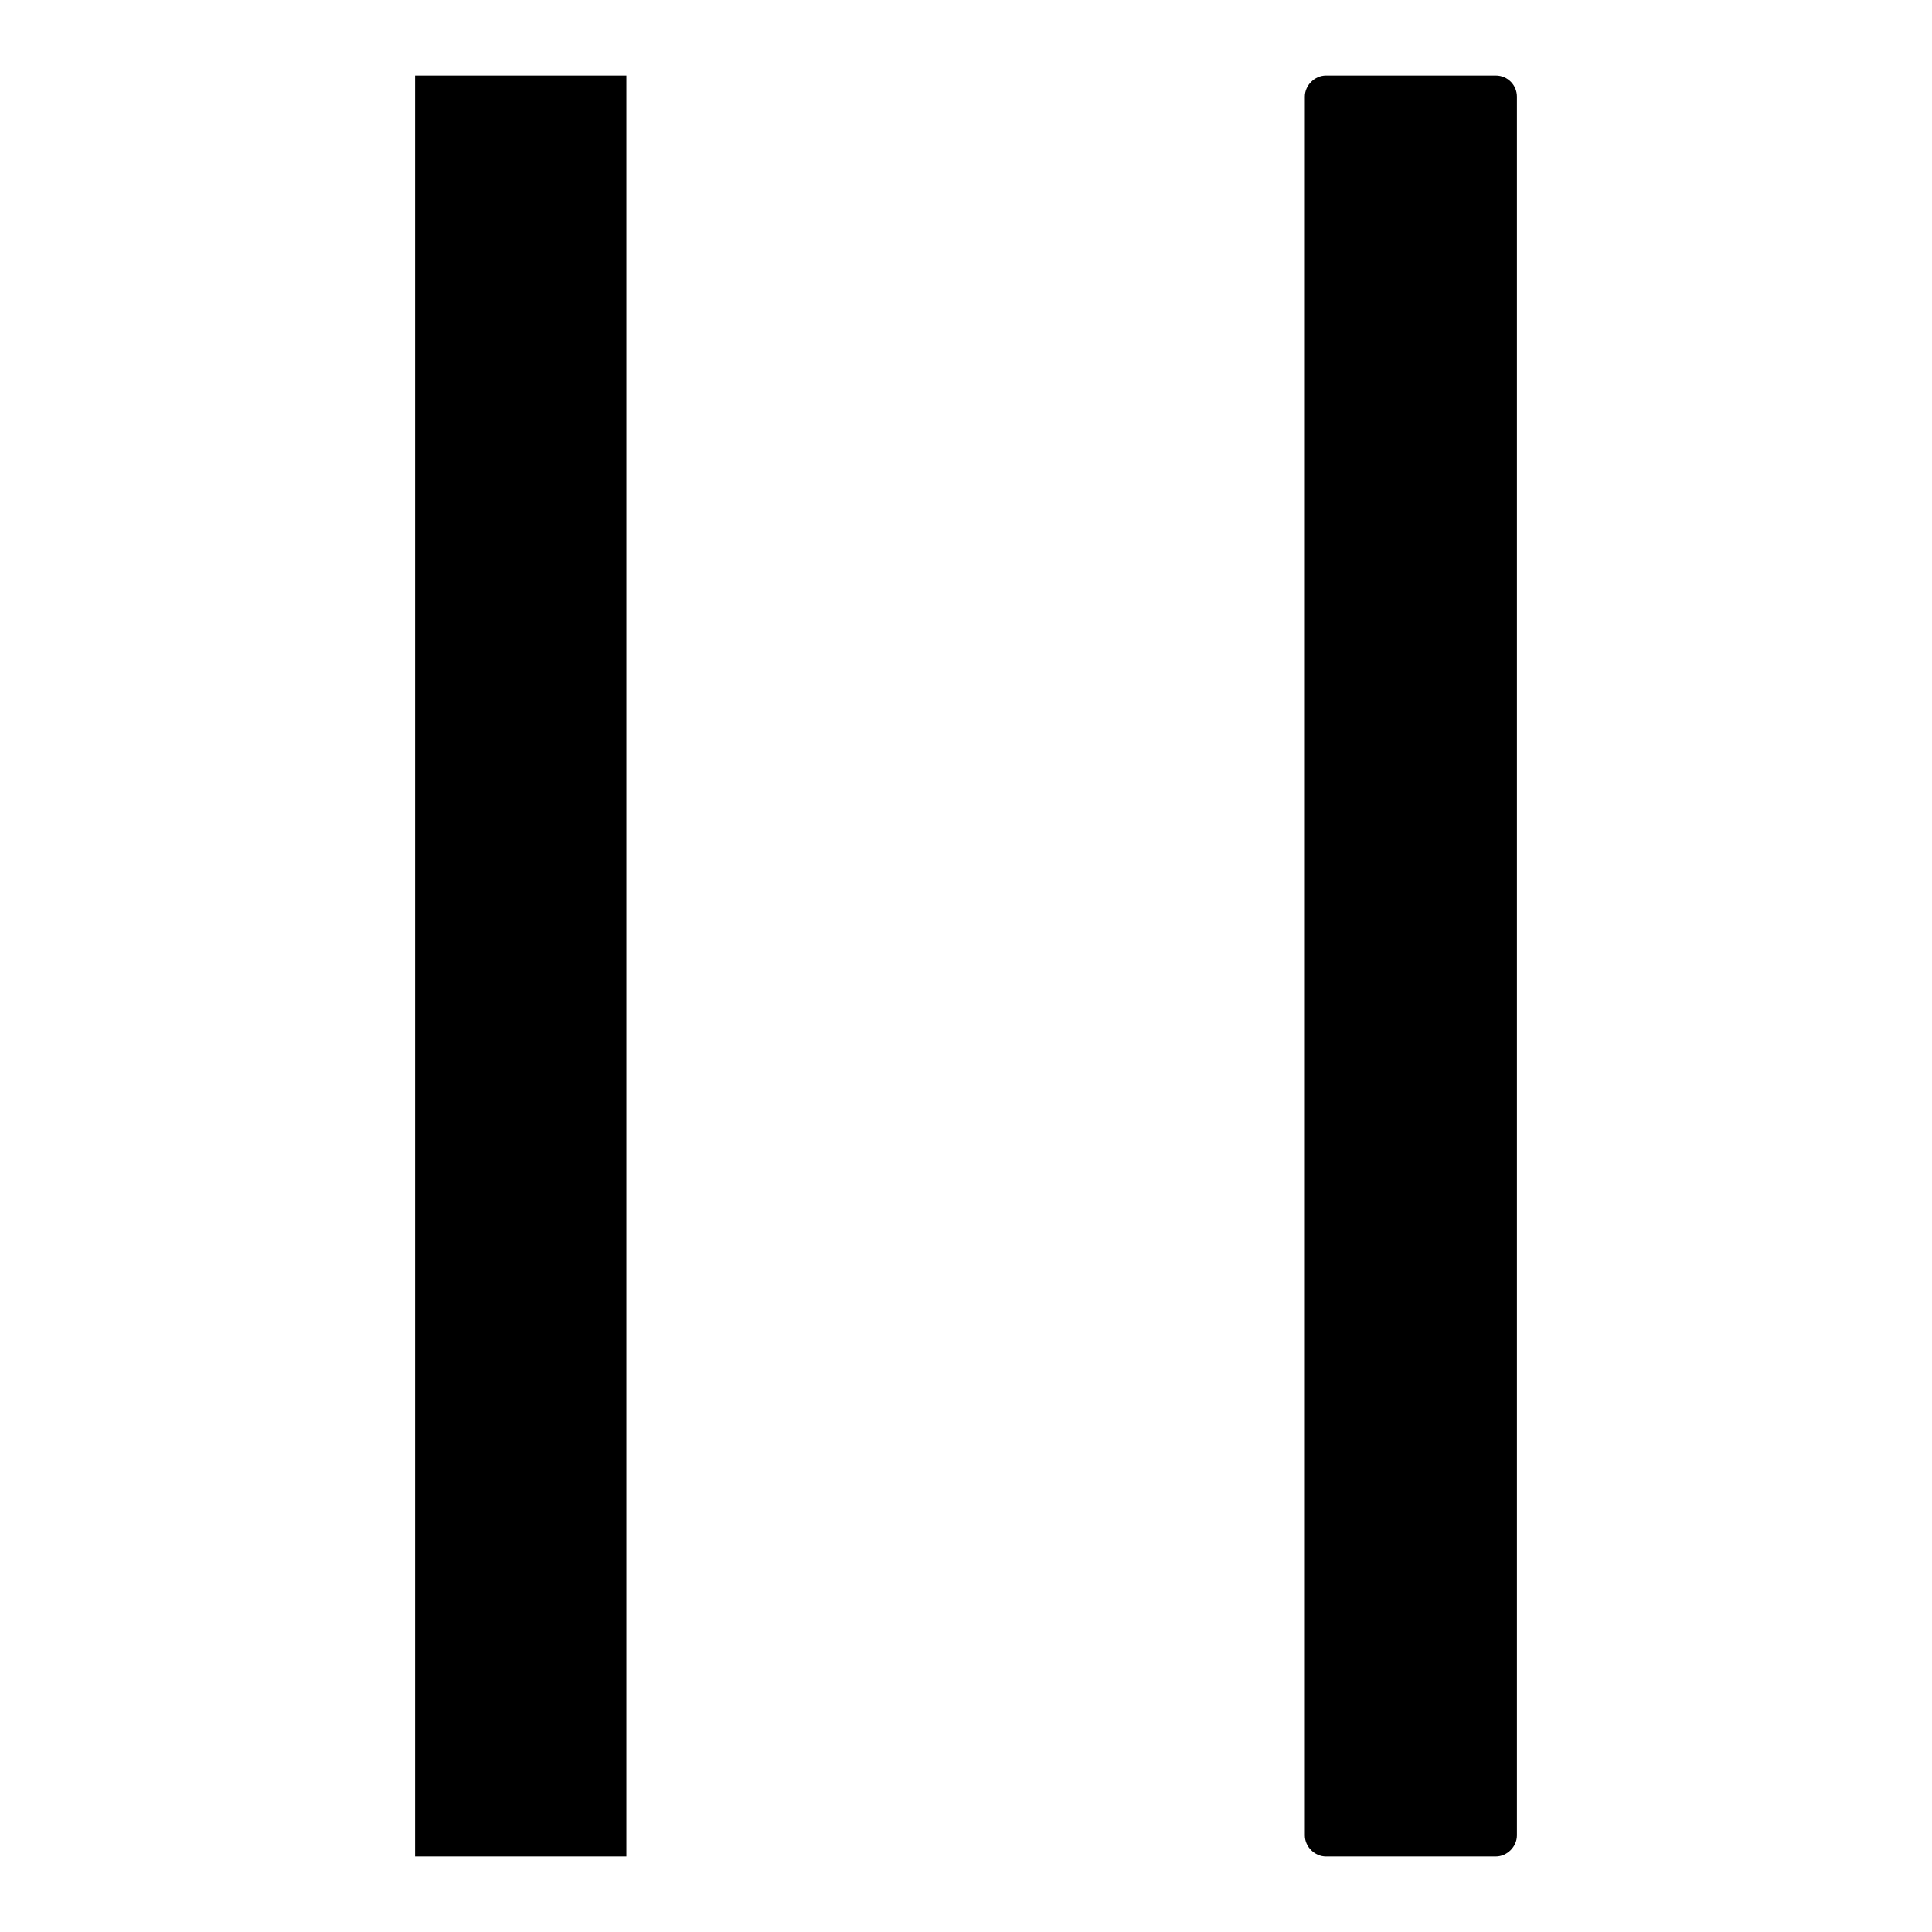 <?xml version="1.0" encoding="utf-8"?>
<!-- Svg Vector Icons : http://www.onlinewebfonts.com/icon -->
<!DOCTYPE svg PUBLIC "-//W3C//DTD SVG 1.1//EN" "http://www.w3.org/Graphics/SVG/1.1/DTD/svg11.dtd">
<svg version="1.1" xmlns="http://www.w3.org/2000/svg" xmlns:xlink="http://www.w3.org/1999/xlink" x="0px" y="0px" viewBox="0 0 256 256" enable-background="new 0 0 256 256" xml:space="preserve">
<g> <path fill="#000000" d="M55,10H83v236H55V10z M198.2,10h-22.5c-1.5,0-2.8,1.3-2.8,2.8v230.4c0,1.5,1.3,2.8,2.8,2.8h22.5 c1.5,0,2.8-1.3,2.8-2.8V12.8C201,11.3,199.8,10,198.2,10z"/></g>
</svg>